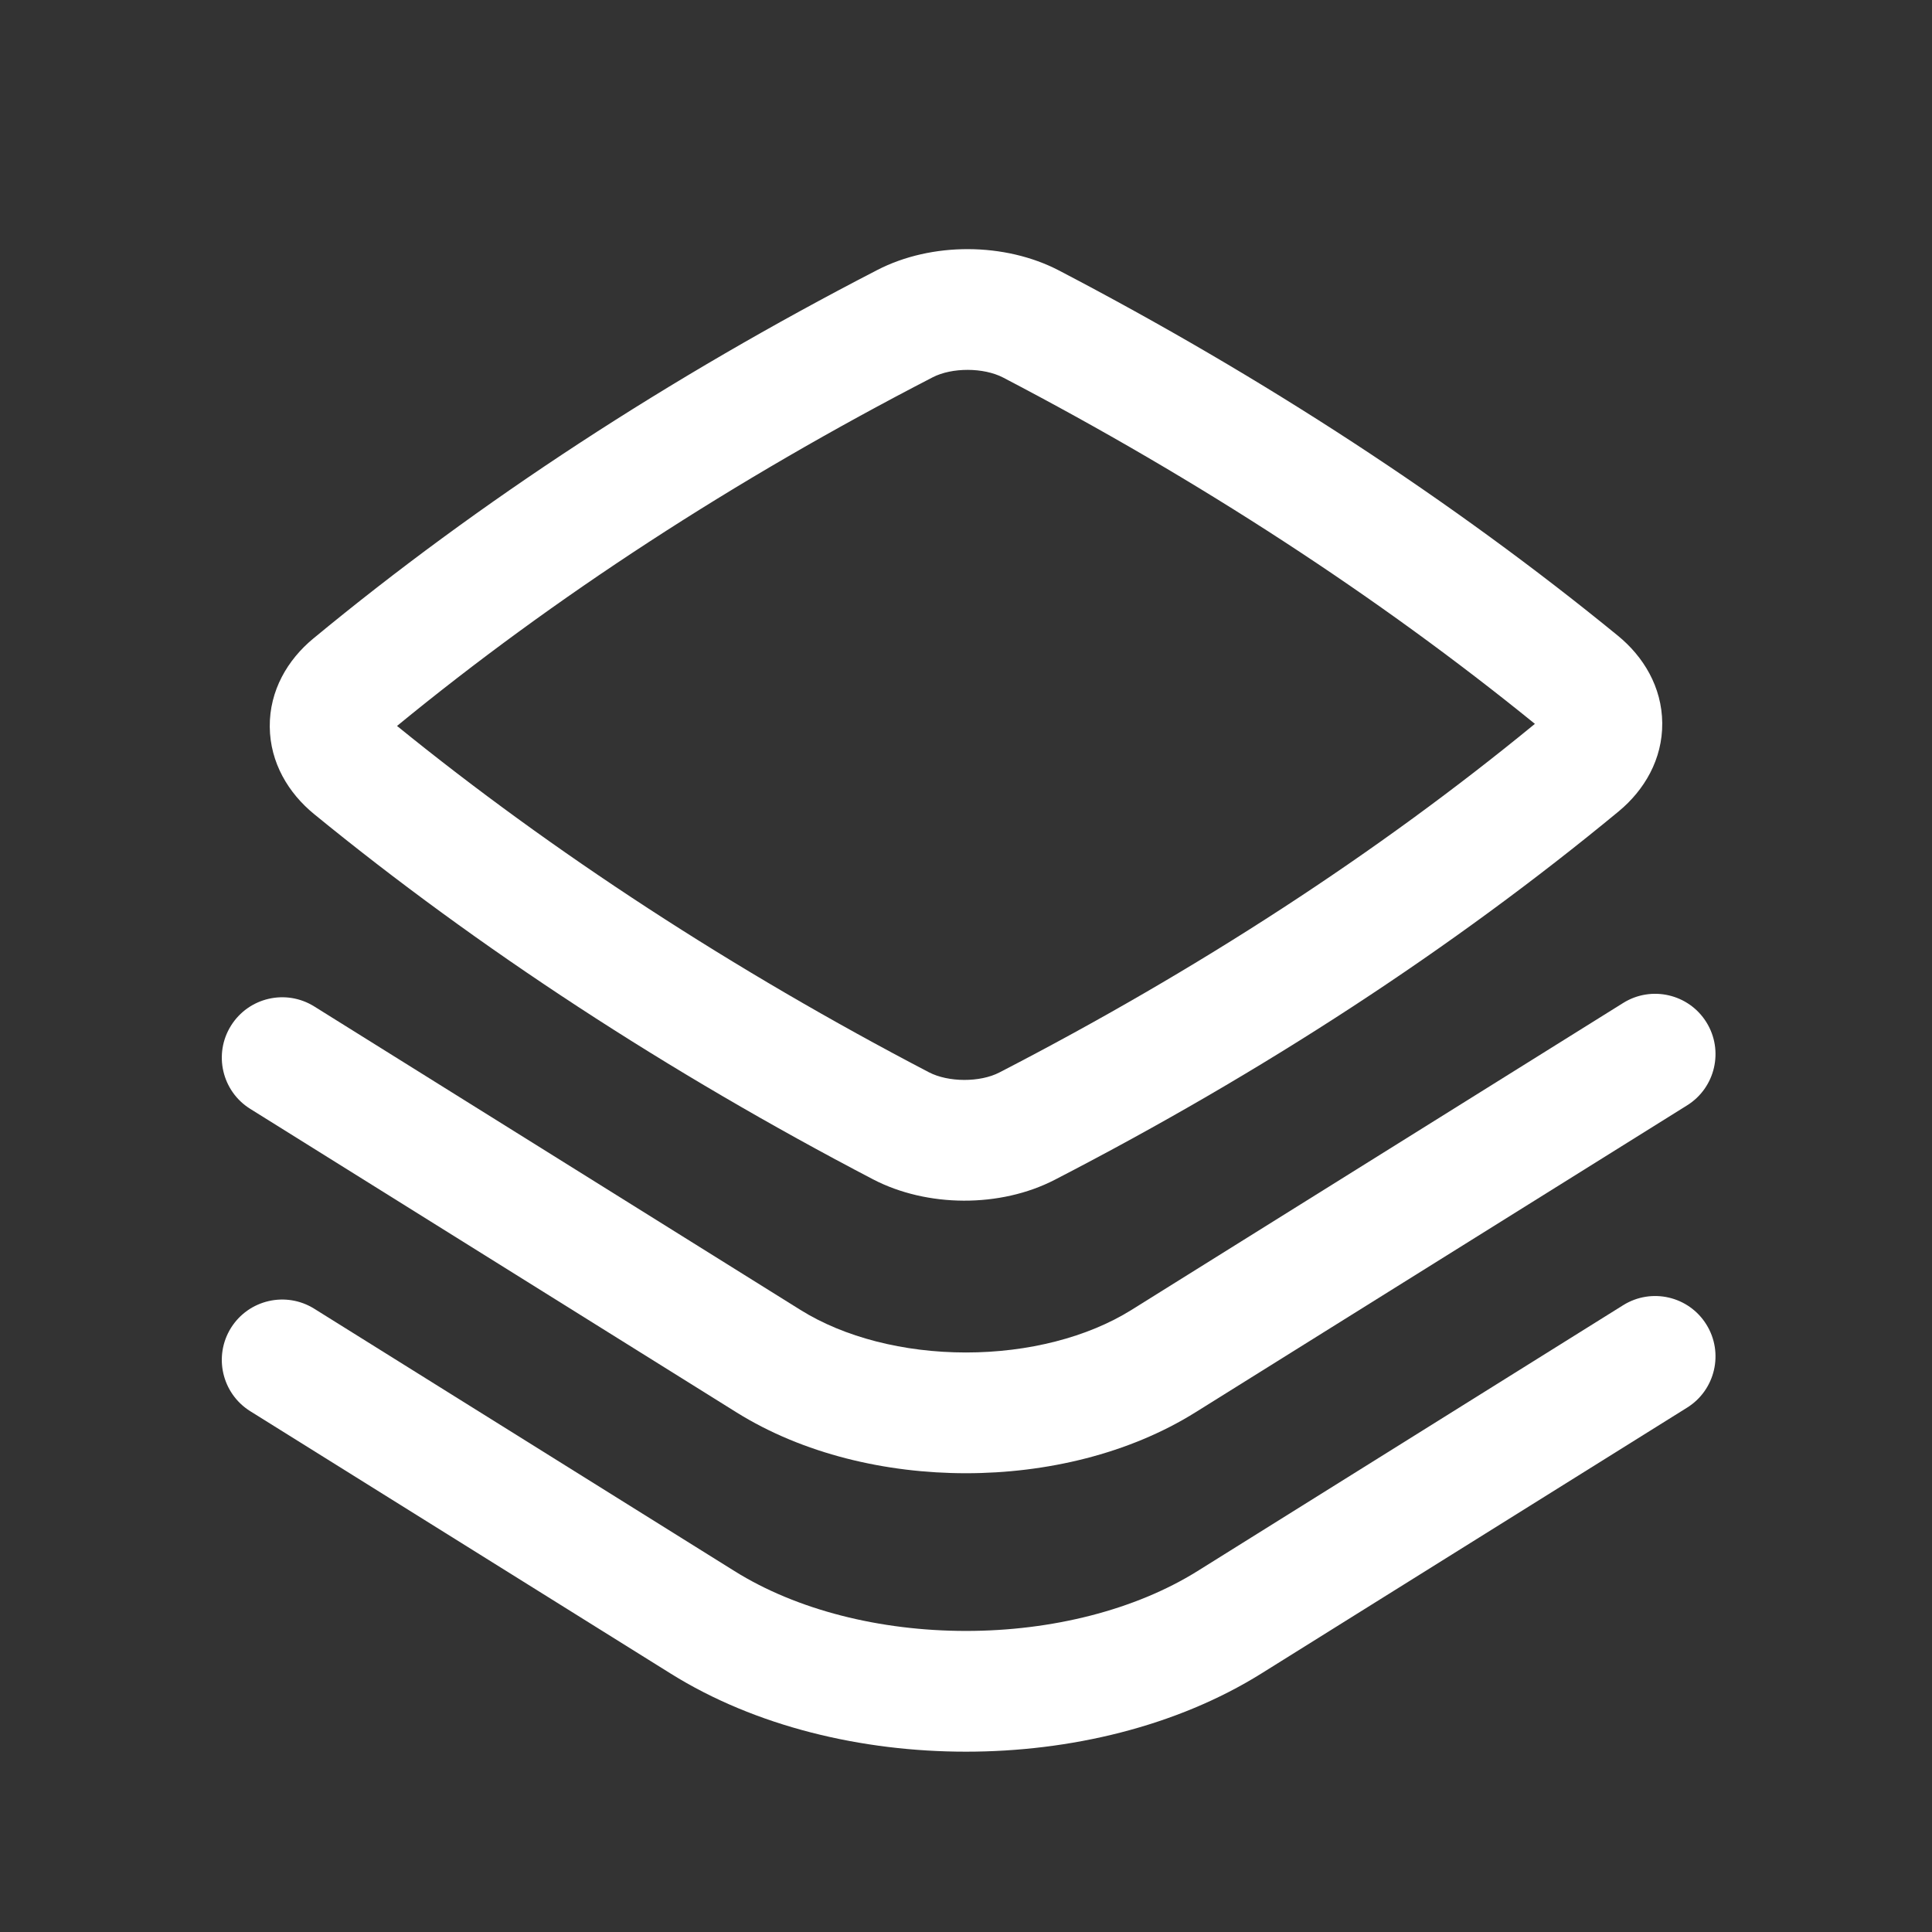 <?xml version="1.0" encoding="utf-8"?><!-- Uploaded to: SVG Repo, www.svgrepo.com, Generator: SVG Repo Mixer Tools -->
<svg width="800px" height="800px" viewBox="0 0 24 24" fill="none" xmlns="http://www.w3.org/2000/svg">
<rect x="0" y="0" width="24" height="24" fill="#333333" stroke="none"/>
<path fill-rule="evenodd" clip-rule="evenodd" d="M13.155 3.36C12.483 3.01 11.574 3.005 10.898 3.354C8.305 4.693 5.953 6.229 3.892 7.932C3.573 8.195 3.347 8.578 3.351 9.028C3.355 9.477 3.585 9.854 3.902 10.113C5.946 11.784 8.3 13.321 10.845 14.65C11.517 15 12.426 15.005 13.102 14.656C15.695 13.317 18.047 11.781 20.108 10.079C20.427 9.815 20.653 9.432 20.649 8.982C20.645 8.533 20.415 8.156 20.098 7.897C18.054 6.226 15.7 4.689 13.155 3.36ZM11.586 4.687C11.826 4.563 12.219 4.564 12.461 4.69C14.89 5.958 17.128 7.417 19.067 8.992C17.117 10.593 14.885 12.047 12.414 13.323C12.174 13.447 11.781 13.446 11.539 13.32C9.11 12.052 6.872 10.593 4.932 9.018C6.883 7.417 9.115 5.963 11.586 4.687Z" fill="#ffffff"/>
<path d="M21.197 12.698C21.416 13.049 21.309 13.512 20.958 13.731L14.851 17.544C14.022 18.062 12.994 18.301 12 18.301C11.006 18.301 9.978 18.062 9.149 17.545L3.109 13.775C2.757 13.556 2.65 13.093 2.869 12.742C3.089 12.39 3.551 12.283 3.903 12.502L9.943 16.272C10.487 16.612 11.226 16.801 12 16.801C12.773 16.801 13.512 16.612 14.056 16.272L20.164 12.459C20.515 12.24 20.978 12.347 21.197 12.698Z" fill="#ffffff"/>
<path d="M21.197 16.453C21.416 16.804 21.309 17.267 20.958 17.486L15.669 20.789C14.611 21.449 13.289 21.76 12 21.76C10.711 21.76 9.388 21.45 8.33 20.789L3.108 17.53C2.757 17.31 2.65 16.848 2.869 16.496C3.089 16.145 3.551 16.038 3.903 16.257L9.125 19.517C9.898 20 10.932 20.26 12 20.26C13.068 20.26 14.102 19.999 14.875 19.517L20.163 16.214C20.515 15.994 20.978 16.101 21.197 16.453Z" fill="#ffffff"/>
</svg>